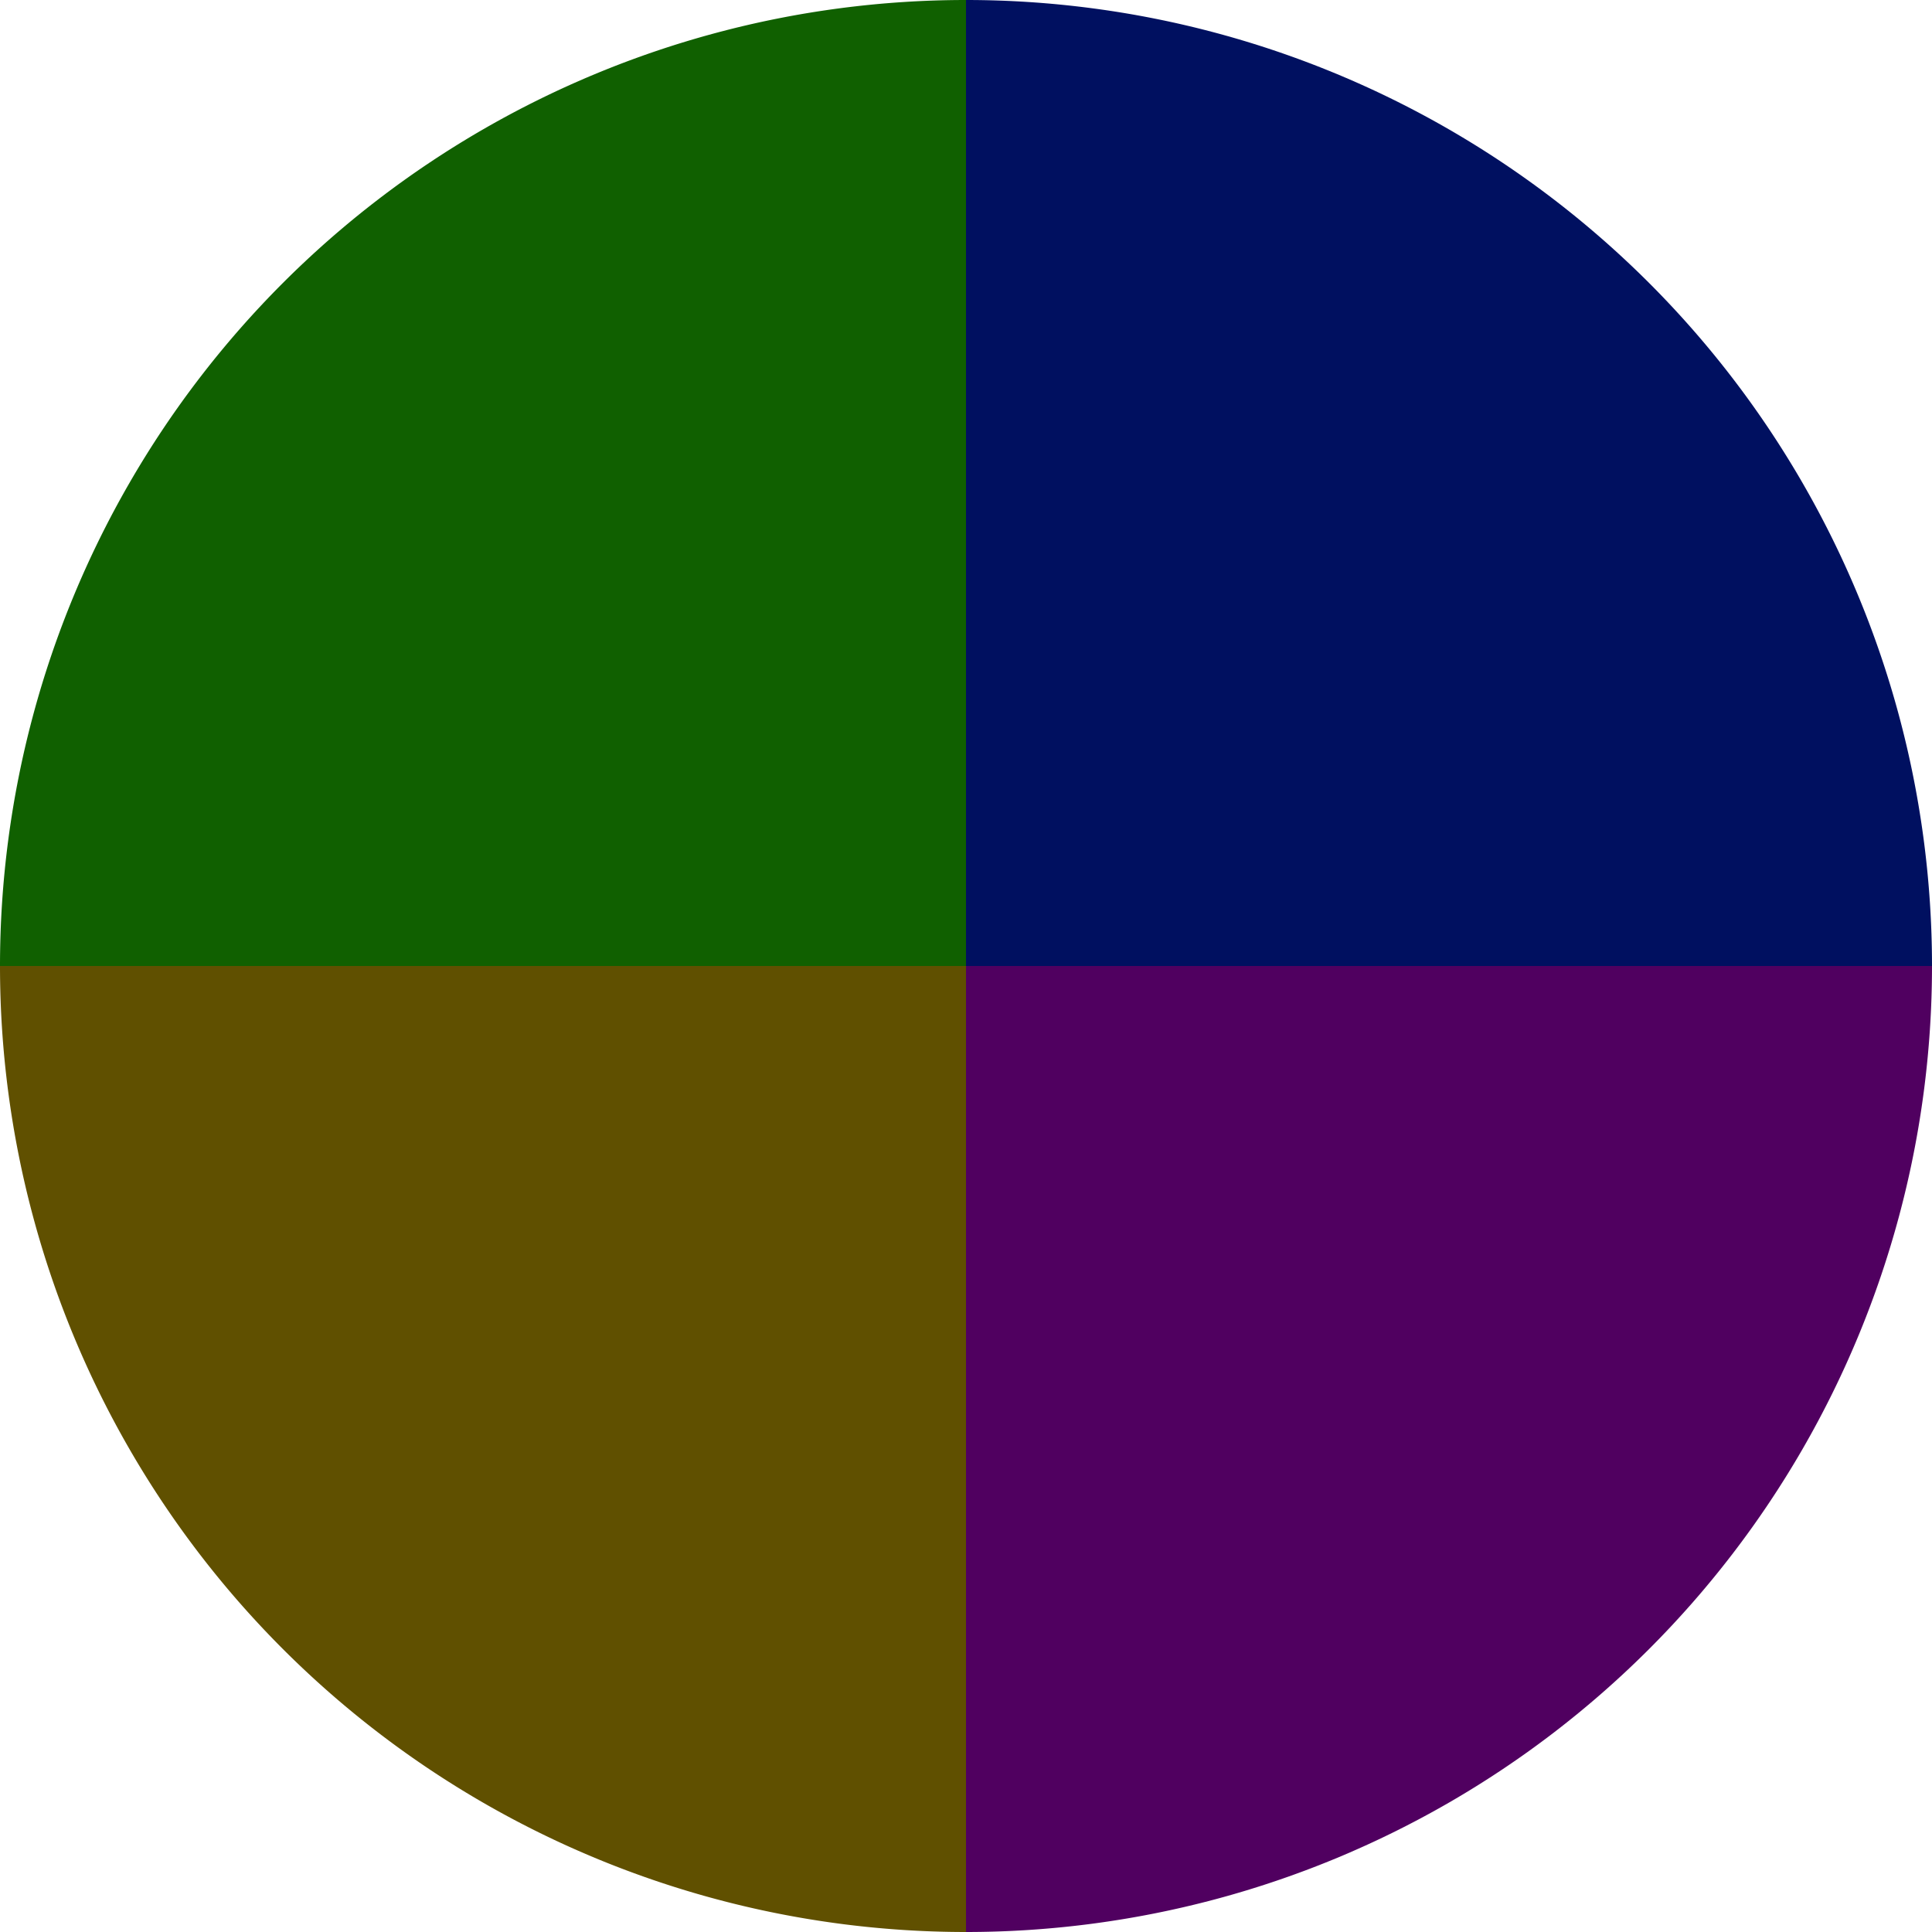 <?xml version="1.0" standalone="no"?>
<svg width="500" height="500" viewBox="-1 -1 2 2" xmlns="http://www.w3.org/2000/svg">
        <path d="M 0 -1 
             A 1,1 0 0,1 1 0             L 0,0
             z" fill="#001060" />
            <path d="M 1 0 
             A 1,1 0 0,1 0 1             L 0,0
             z" fill="#500060" />
            <path d="M 0 1 
             A 1,1 0 0,1 -1 0             L 0,0
             z" fill="#605000" />
            <path d="M -1 0 
             A 1,1 0 0,1 -0 -1             L 0,0
             z" fill="#106000" />
    </svg>
